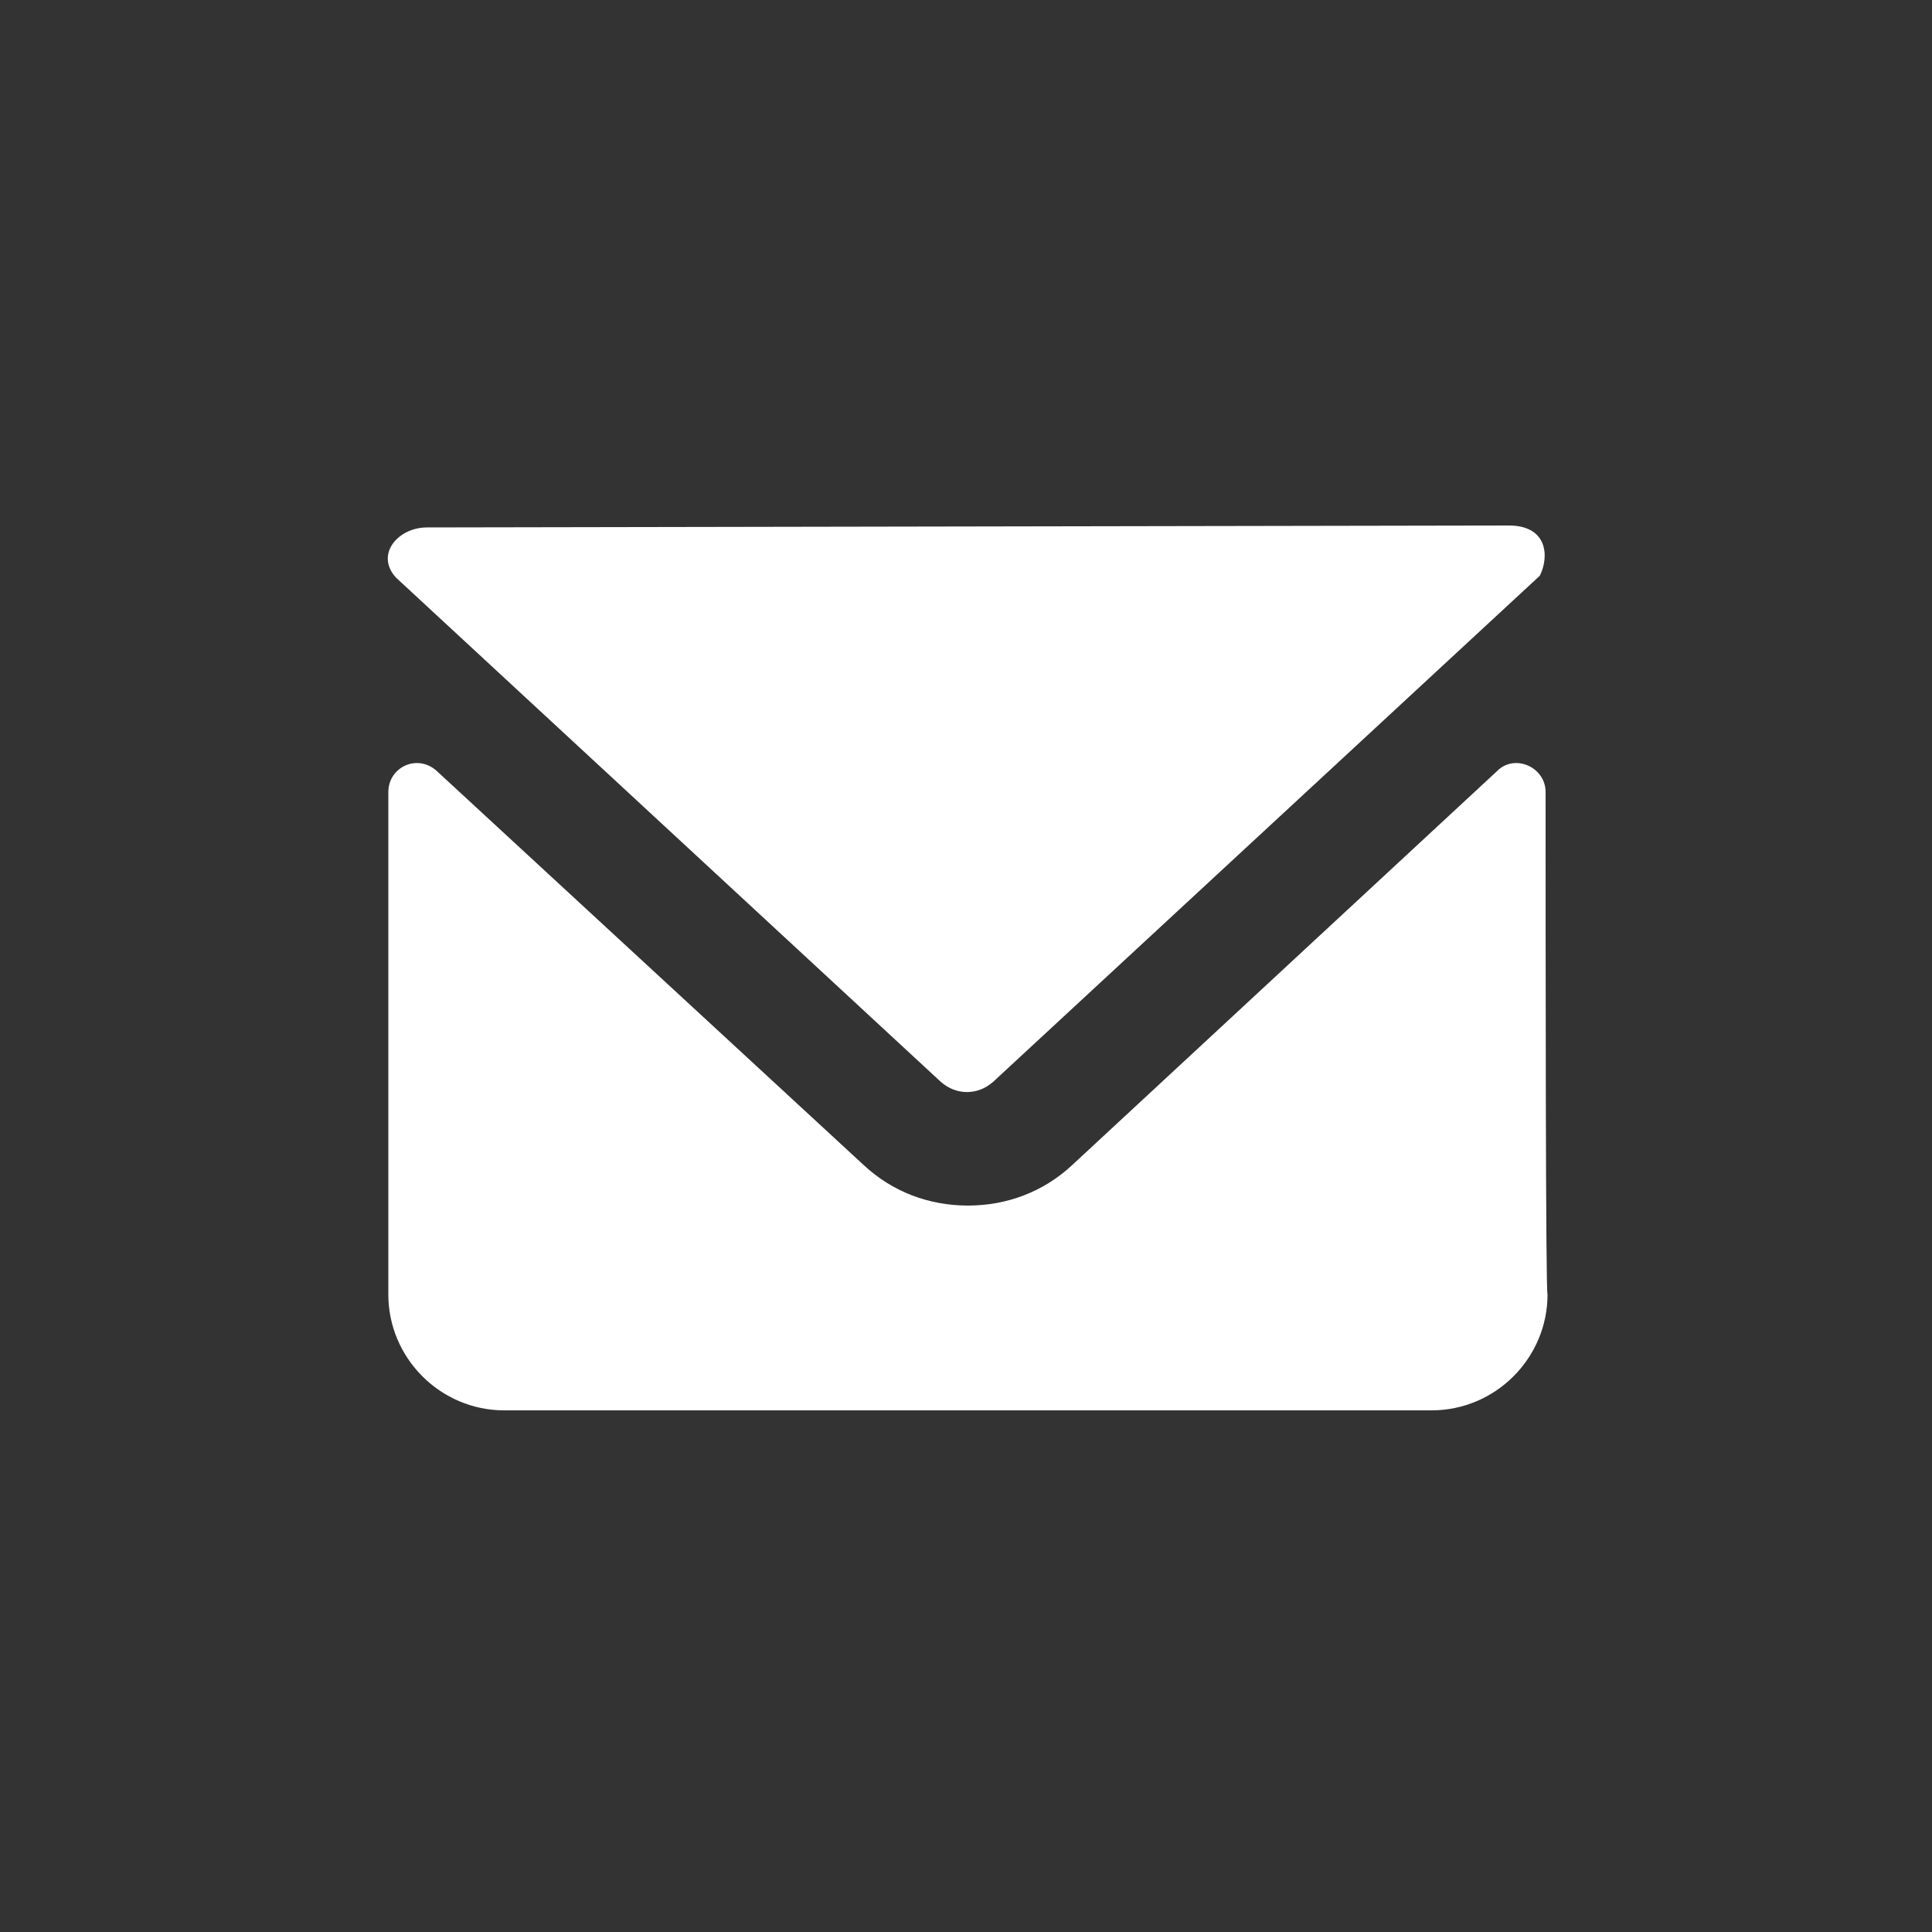 <svg xmlns="http://www.w3.org/2000/svg" x="0px" y="0px"
	 width="100px" height="100px" viewBox="0 0 100 100" enable-background="new 0 0 100 100" xml:space="preserve">
<rect x="0" y="0" width="100" height="100" fill="#333333" stroke="none"/>
<g>
	<path fill="#FFFFFF" d="M48.7,56c0.8,0.7,1.899,0.7,2.7,0l28.3-26.2c0.5-1,0.399-2.6-1.601-2.6l-56,0.1c-1.5,0-2.7,1.4-1.6,2.6
		L48.7,56z"/>
	<path fill="#FFFFFF" d="M80,41c0-1.3-1.6-2-2.5-1.1l-22,20.4C54,61.7,52.1,62.4,50.1,62.4c-2,0-3.9-0.7-5.4-2.101L22.6,39.9
		c-1-0.9-2.5-0.2-2.5,1.1c0,7.9,0,26,0,26c0,3.3,2.7,6,6,6h48c3.301,0,6-2.7,6-6C80,67,80,49,80,41z"/>
</g>
</svg>
